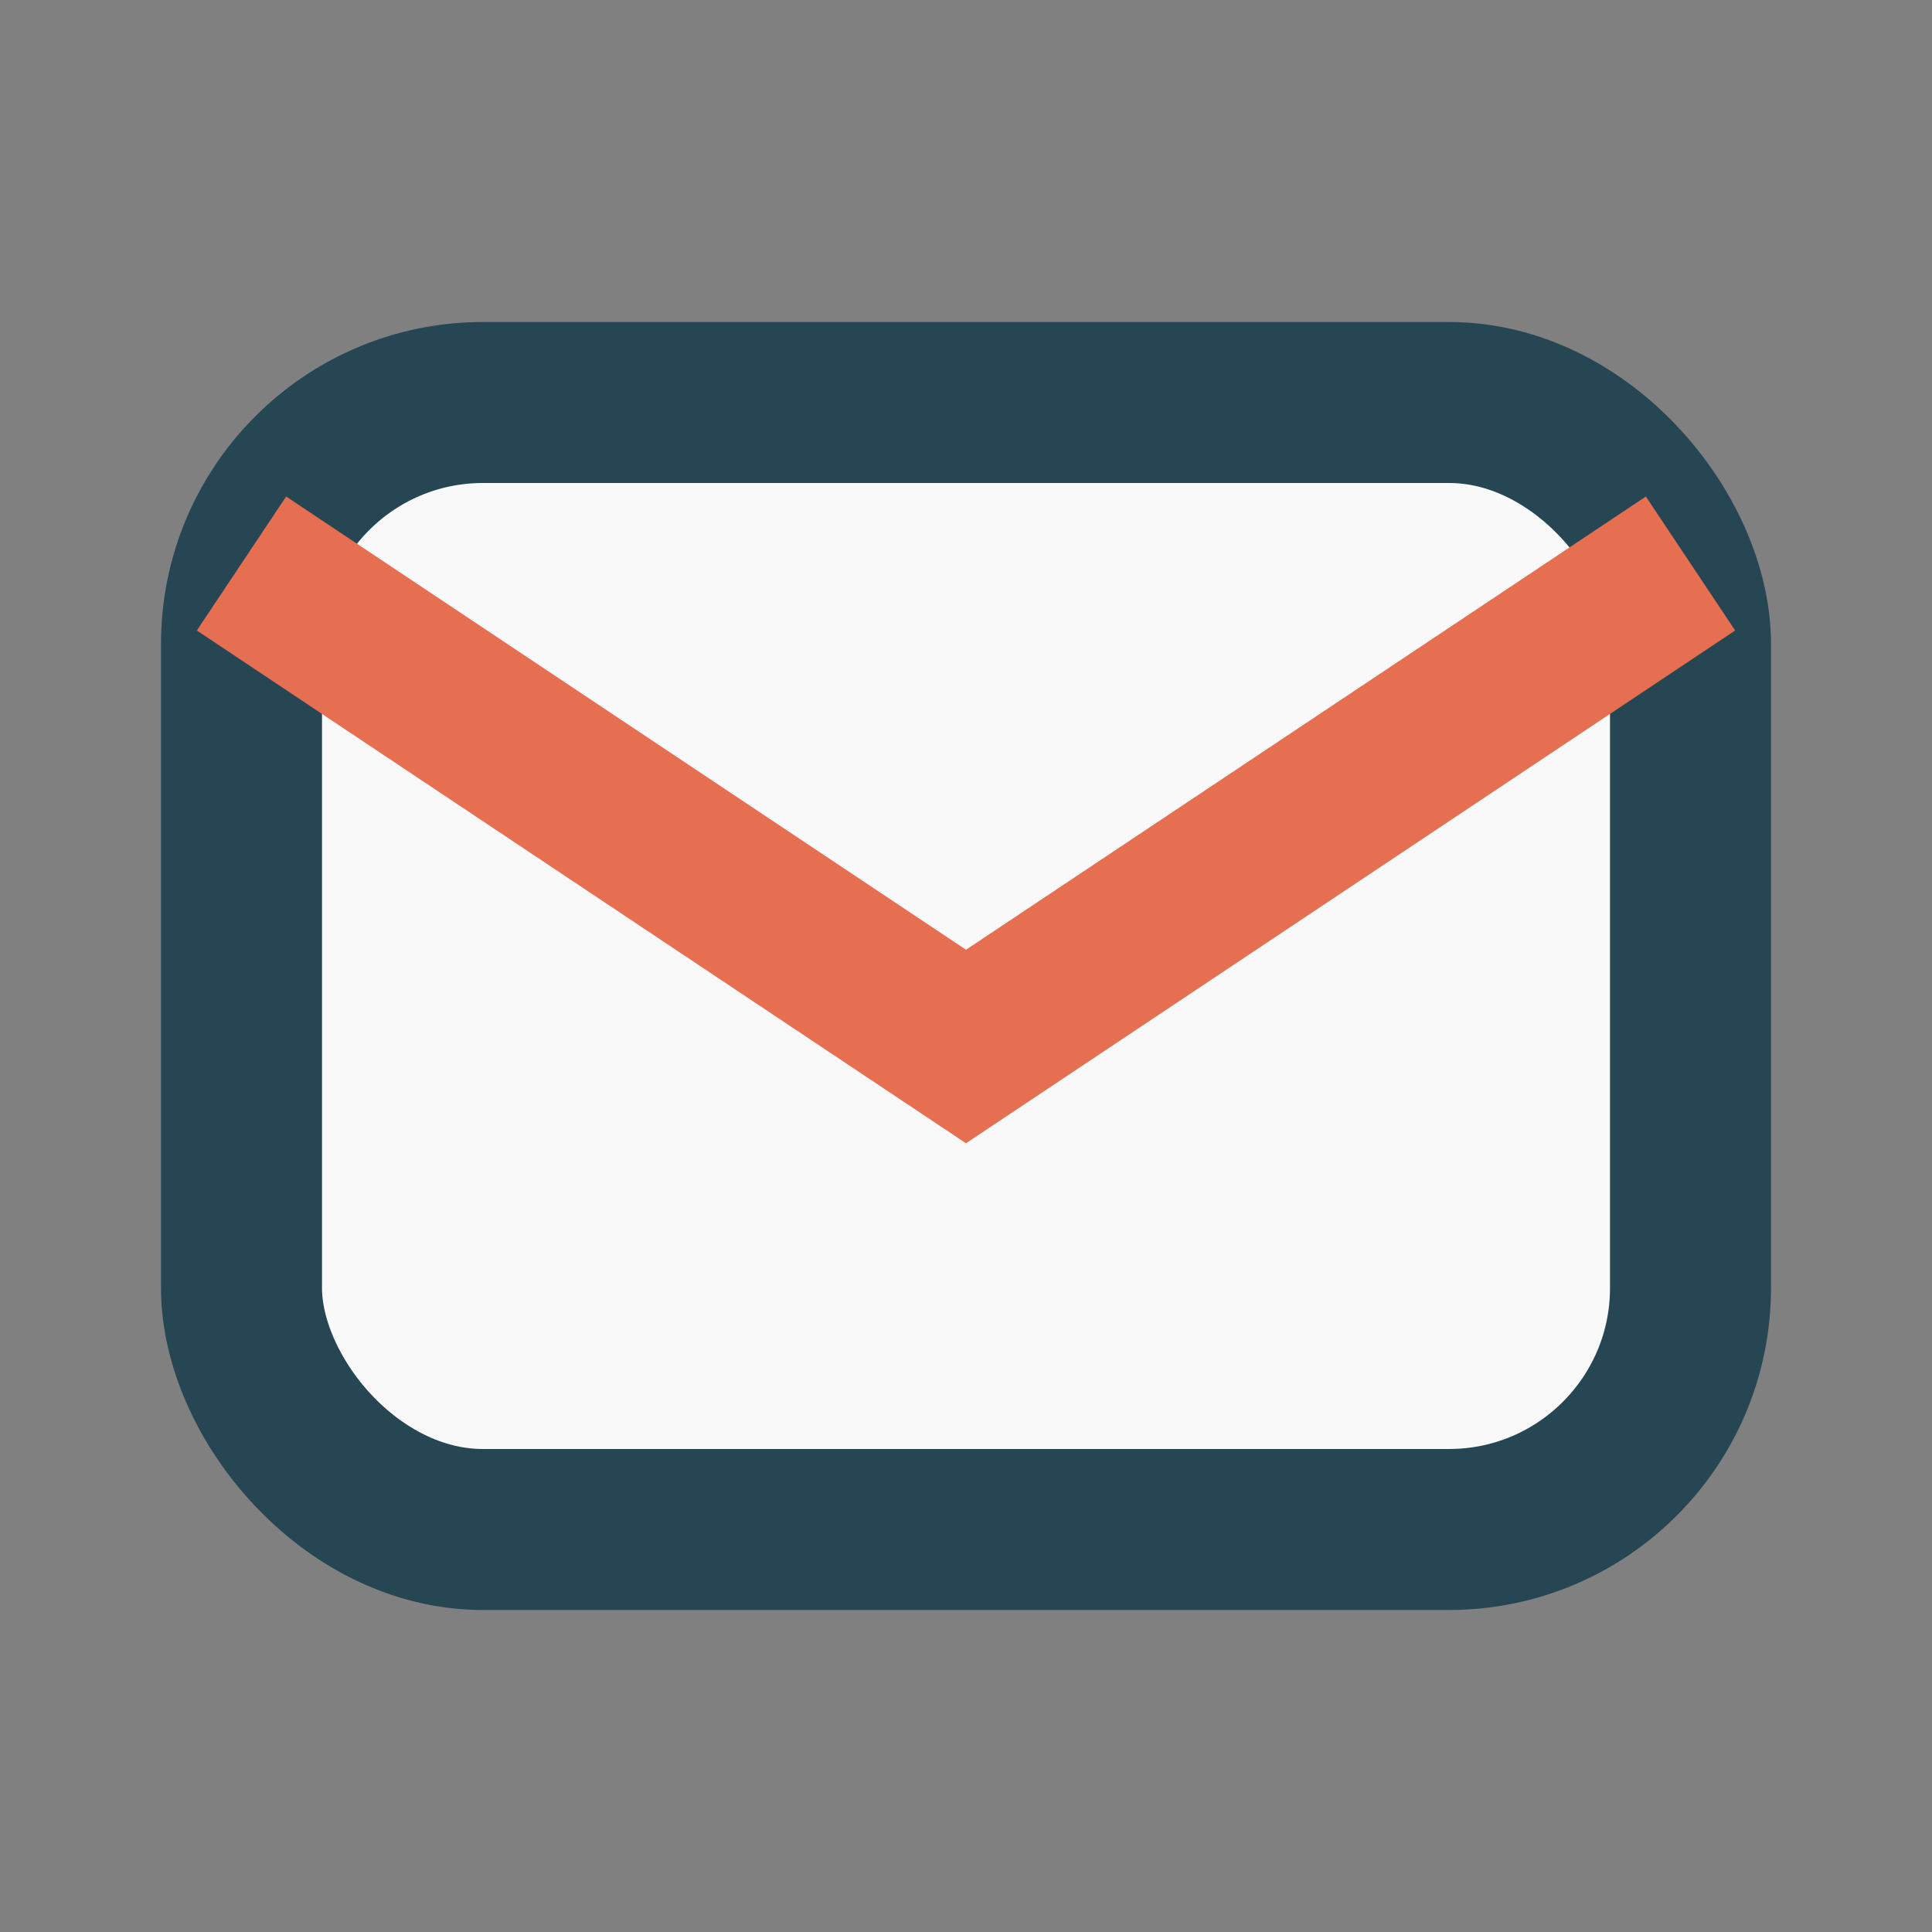 <?xml version="1.0" encoding="UTF-8"?>
<svg xmlns="http://www.w3.org/2000/svg" viewBox="0 0 24 24" width="24" height="24"><rect x="0" y="0" width="24" height="24" fill="#808080" stroke="none"/><rect x="3" y="5" width="18" height="14" rx="3" fill="#F9F9F9" stroke="#264653" stroke-width="2"/><path d="M3 7l9 6 9-6" fill="none" stroke="#E76F51" stroke-width="2"/></svg>